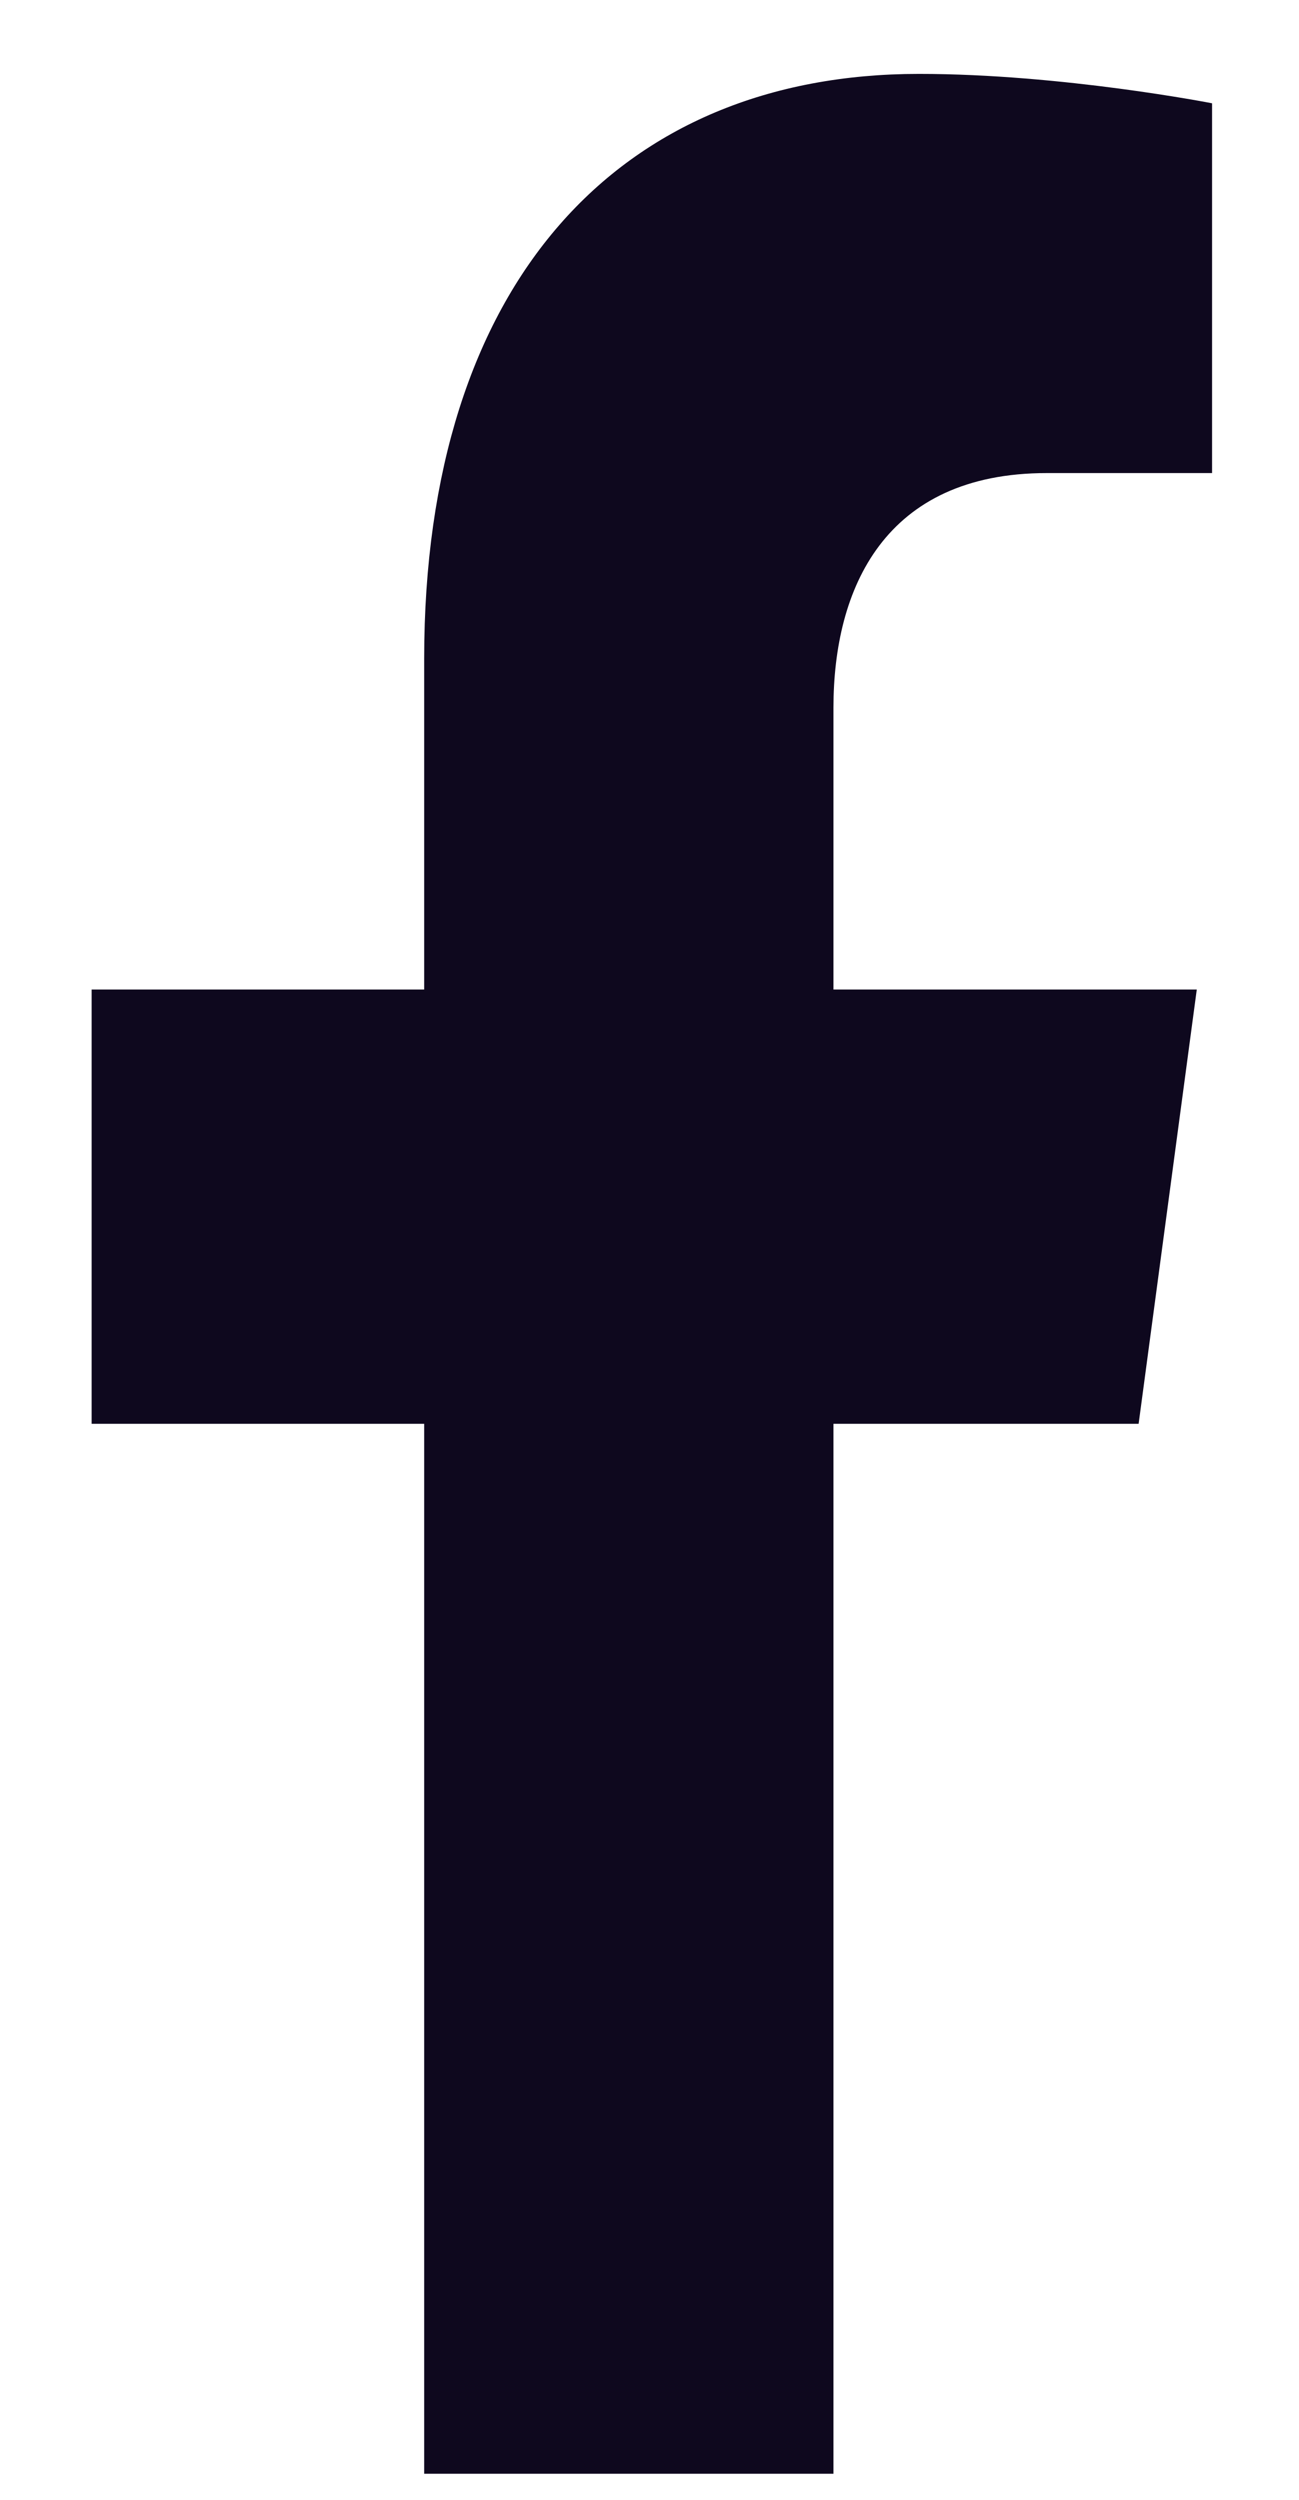 <svg width="13" height="25" viewBox="0 0 13 25" fill="none" xmlns="http://www.w3.org/2000/svg">
<path d="M11.395 14.239L11.977 9.896H8.341V7.077C8.341 5.889 8.849 4.731 10.477 4.731H12.13V1.033C12.13 1.033 10.63 0.739 9.196 0.739C6.202 0.739 4.245 2.82 4.245 6.586V9.896H0.917L0.917 14.239H4.245L4.245 24.739H8.341V14.239H11.395Z" fill="#0E081E"/>
</svg>
